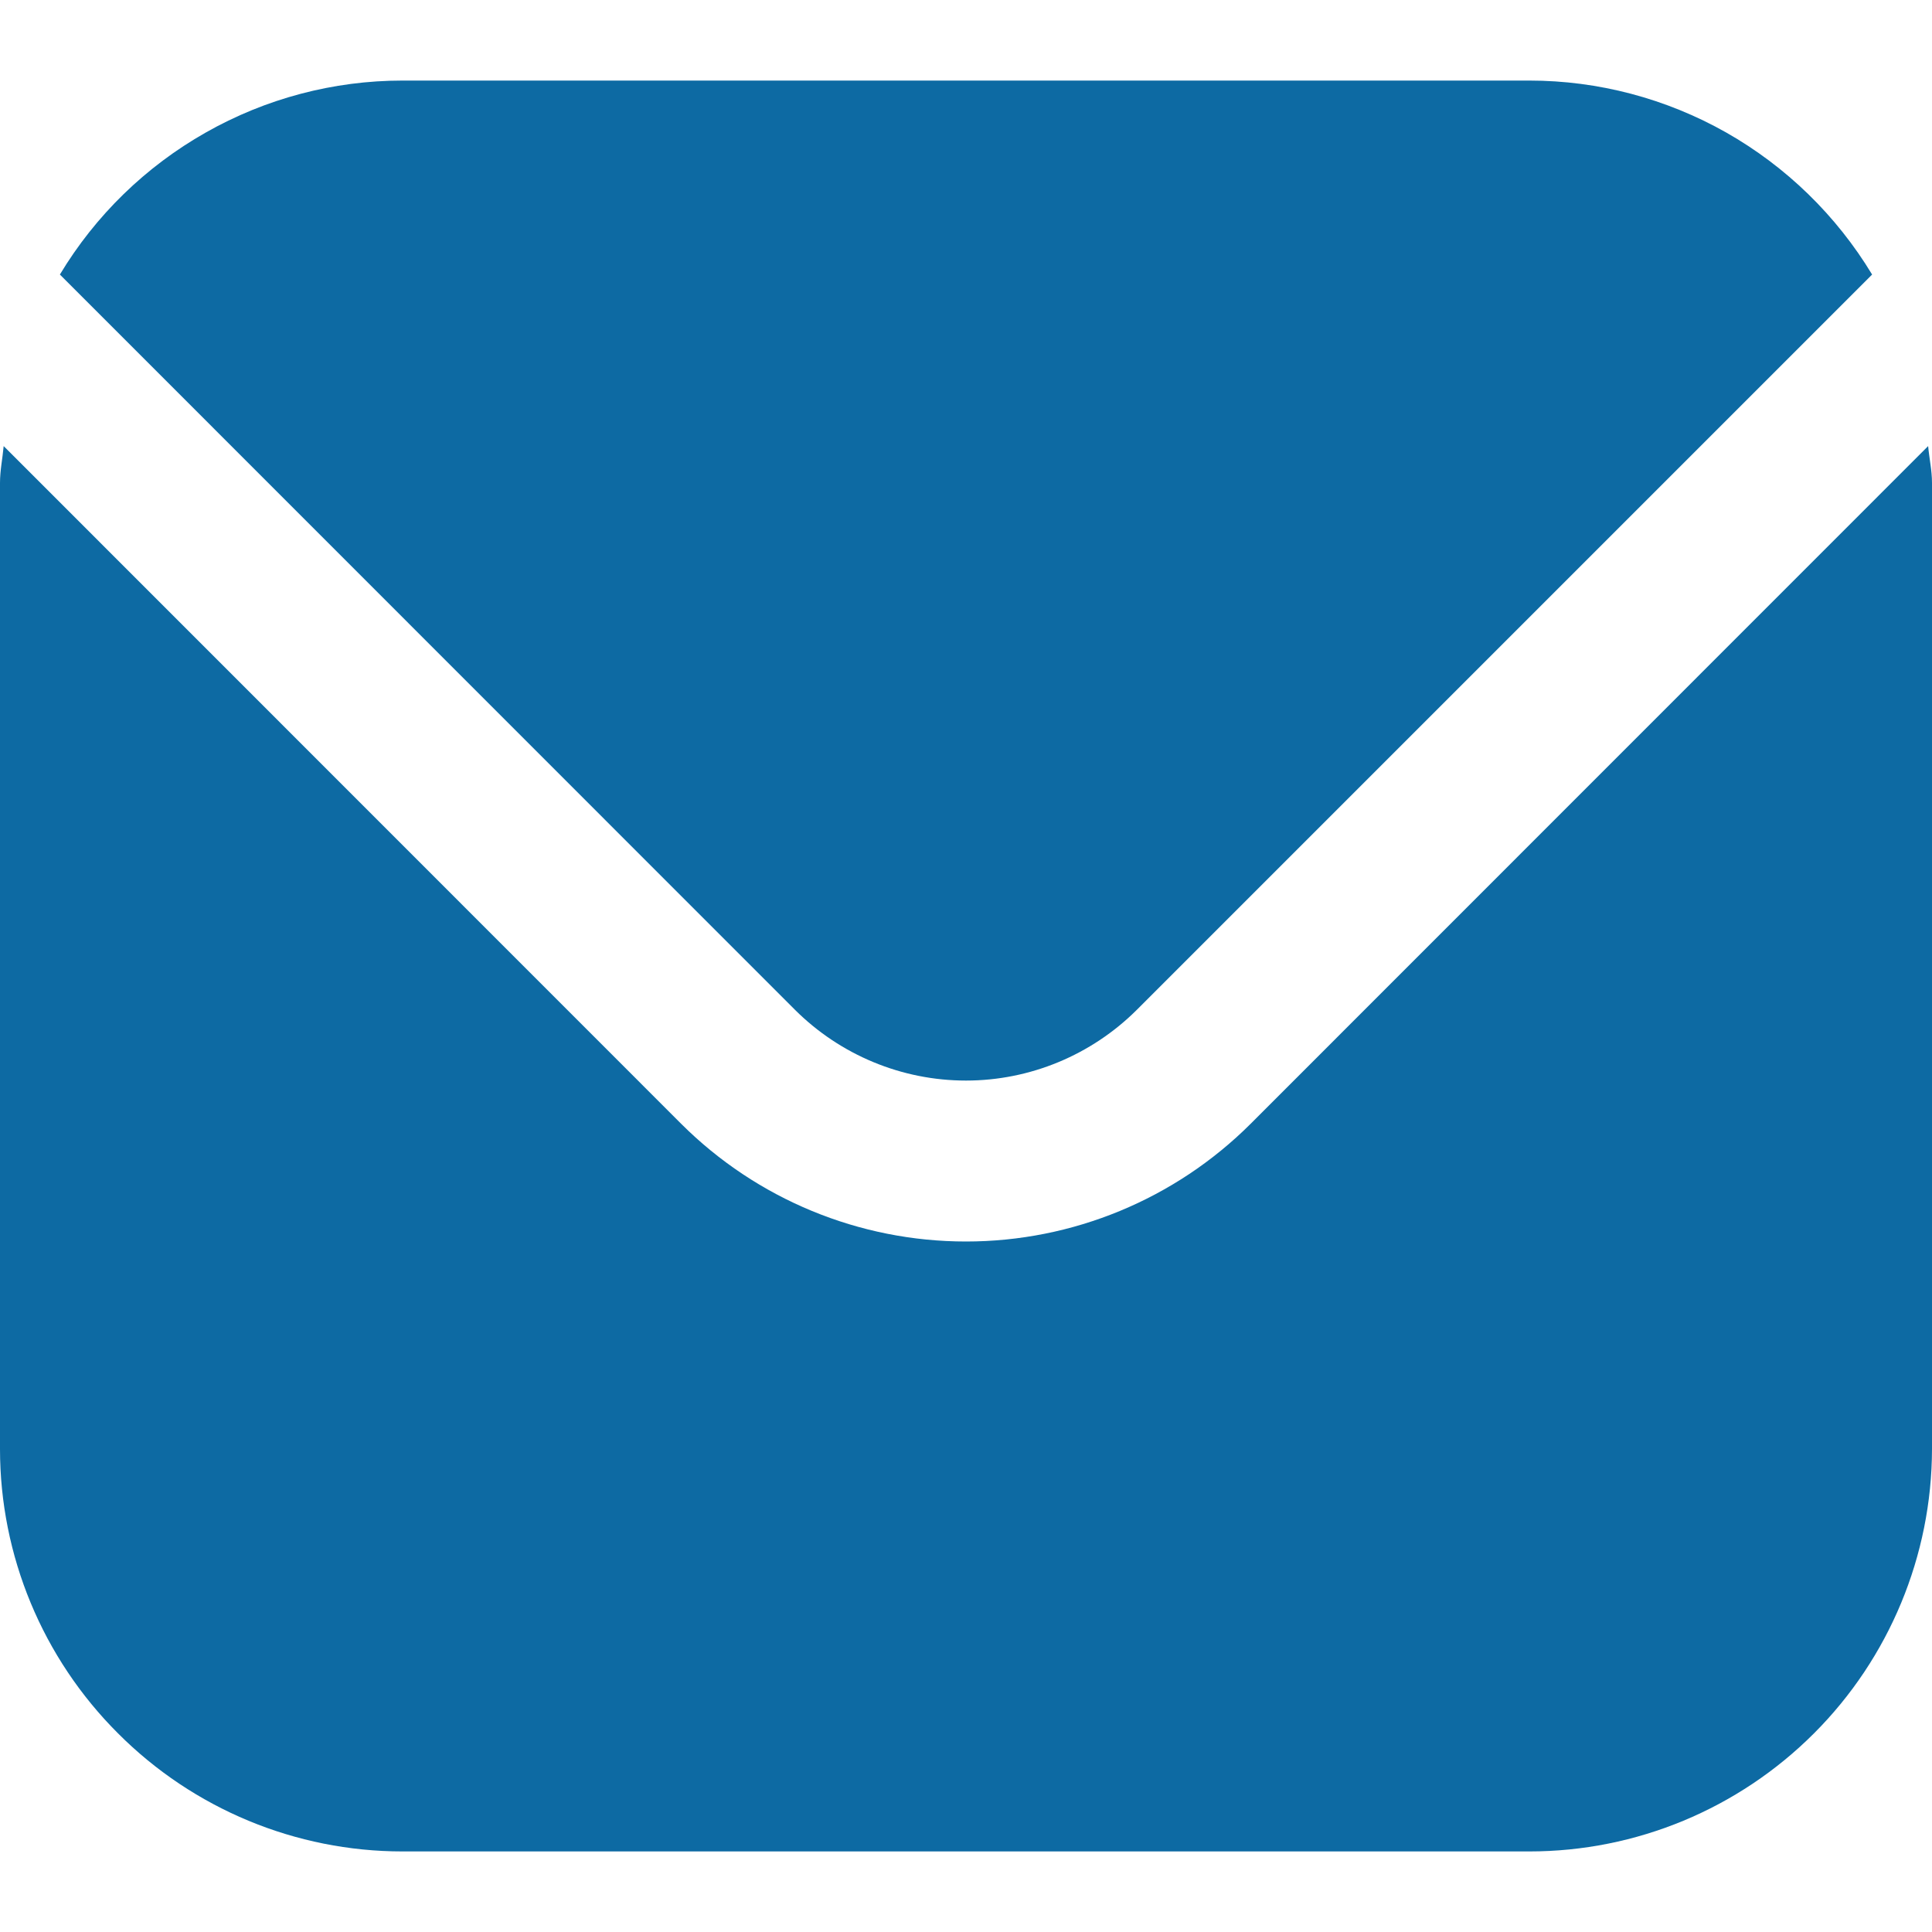 <svg xmlns="http://www.w3.org/2000/svg" width="10" height="10" viewBox="0 0 10 10" fill="none"><g clip-path="url(#clip0_50_3)"><path d="M9.98 2.309L6.473 5.817C6.082 6.207 5.552 6.426 5 6.426C4.447 6.426 3.917 6.207 3.526 5.817L0.019 2.309C0.013 2.375 -0 2.434 -0 2.5V7.5C0 8.052 0.22 8.582 0.611 8.972C1.001 9.363 1.531 9.583 2.083 9.583H7.916C8.469 9.583 8.998 9.363 9.389 8.972C9.779 8.582 9.999 8.052 10 7.5V2.5C10 2.434 9.986 2.375 9.98 2.309Z" fill="#0D6AA3"></path><path d="M5.884 5.227L9.69 1.421C9.505 1.115 9.245 0.862 8.935 0.686C8.624 0.51 8.273 0.417 7.916 0.417H2.083C1.726 0.417 1.375 0.51 1.065 0.686C0.754 0.862 0.494 1.115 0.31 1.421L4.115 5.227C4.35 5.461 4.668 5.593 5 5.593C5.331 5.593 5.649 5.461 5.884 5.227Z" fill="#0D6AA3"></path></g><defs><clipPath id="clip0_50_3"><rect width="10" height="10" fill="white" transform="translate(-0)"></rect></clipPath></defs></svg>